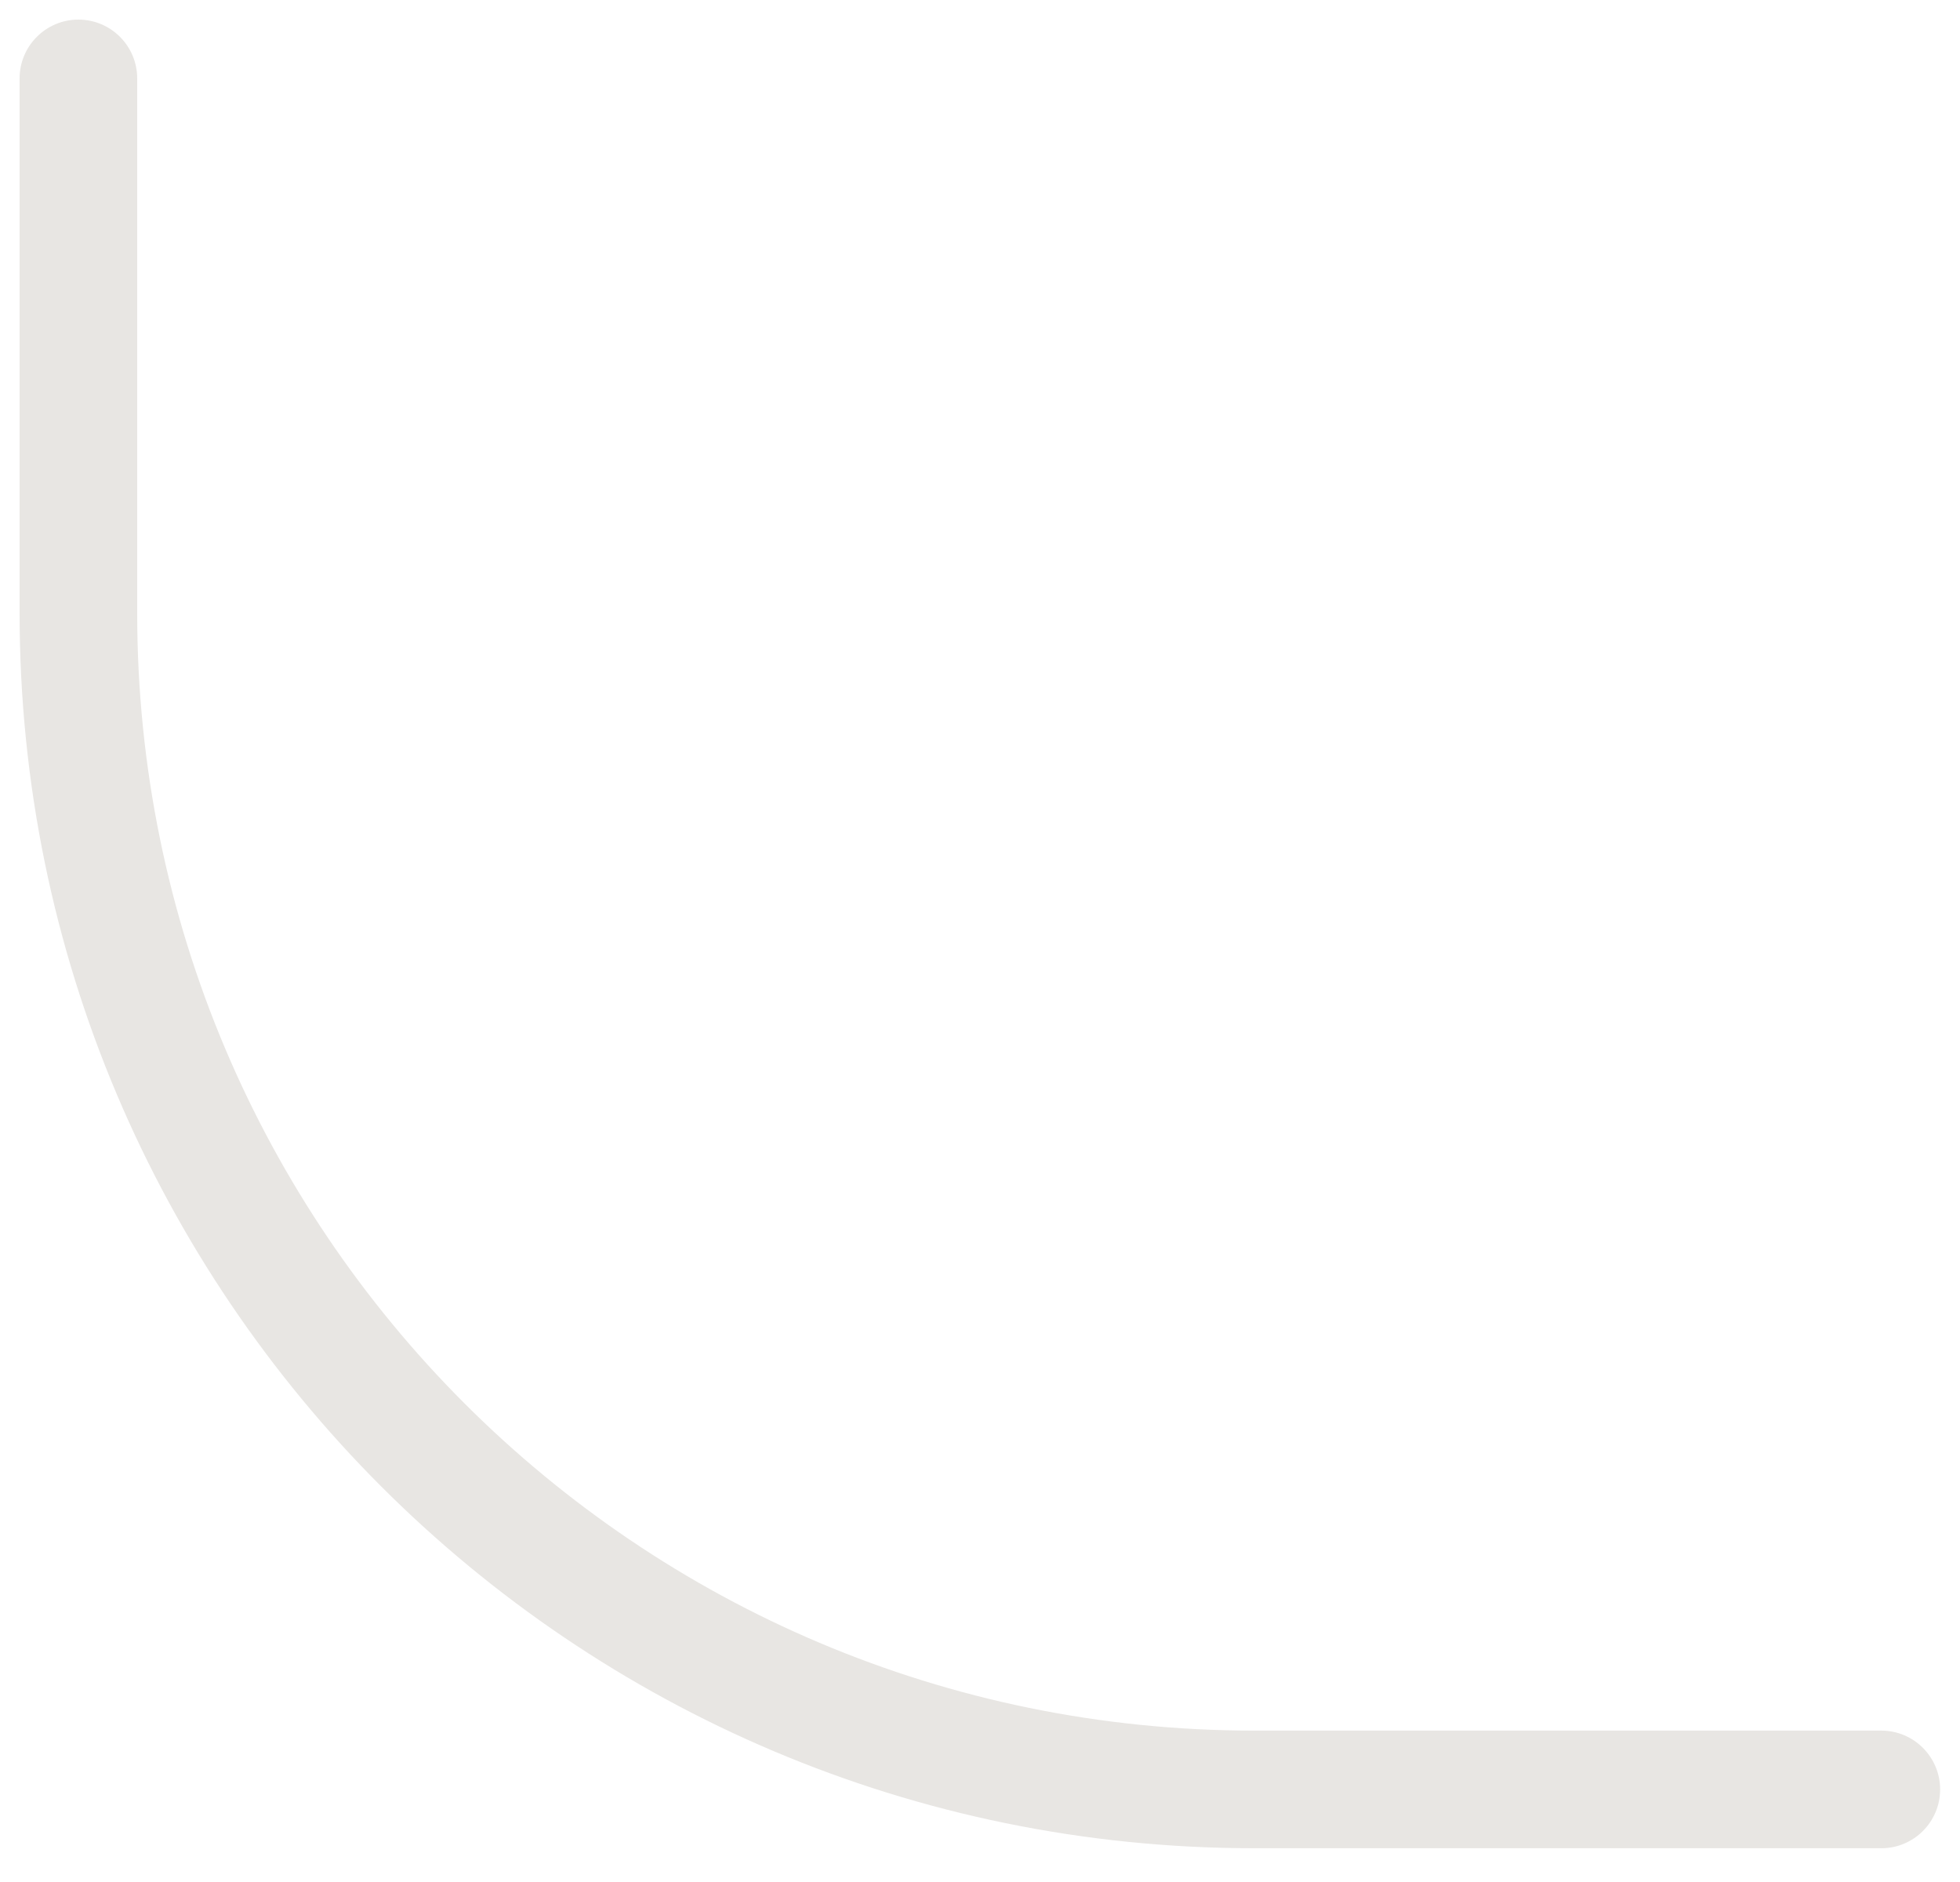<?xml version="1.0" encoding="UTF-8"?>
<svg width="50px" height="48px" viewBox="0 0 50 48" version="1.1" xmlns="http://www.w3.org/2000/svg" xmlns:xlink="http://www.w3.org/1999/xlink">
    <title>Path 2</title>
    <g id="Page-1" stroke="none" stroke-width="1" fill="none" fill-rule="evenodd">
        <g id="Article---Q&amp;A-Tweegesprek" transform="translate(-382, -1512)" fill="#E8E6E3" fill-rule="nonzero">
            <path d="M384,1512.5 C384.828,1512.5 385.5,1513.172 385.5,1514 L385.5,1527.639 C385.5,1543.379 398.26,1556.139 414,1556.139 L429.993,1556.139 C430.821,1556.139 431.493,1556.811 431.493,1557.639 C431.493,1558.467 430.821,1559.139 429.993,1559.139 L414,1559.139 C396.603,1559.139 382.5,1545.036 382.5,1527.639 L382.5,1514 C382.5,1513.172 383.172,1512.5 384,1512.5 Z" id="Path-2"></path>
        </g>
    </g>
</svg>